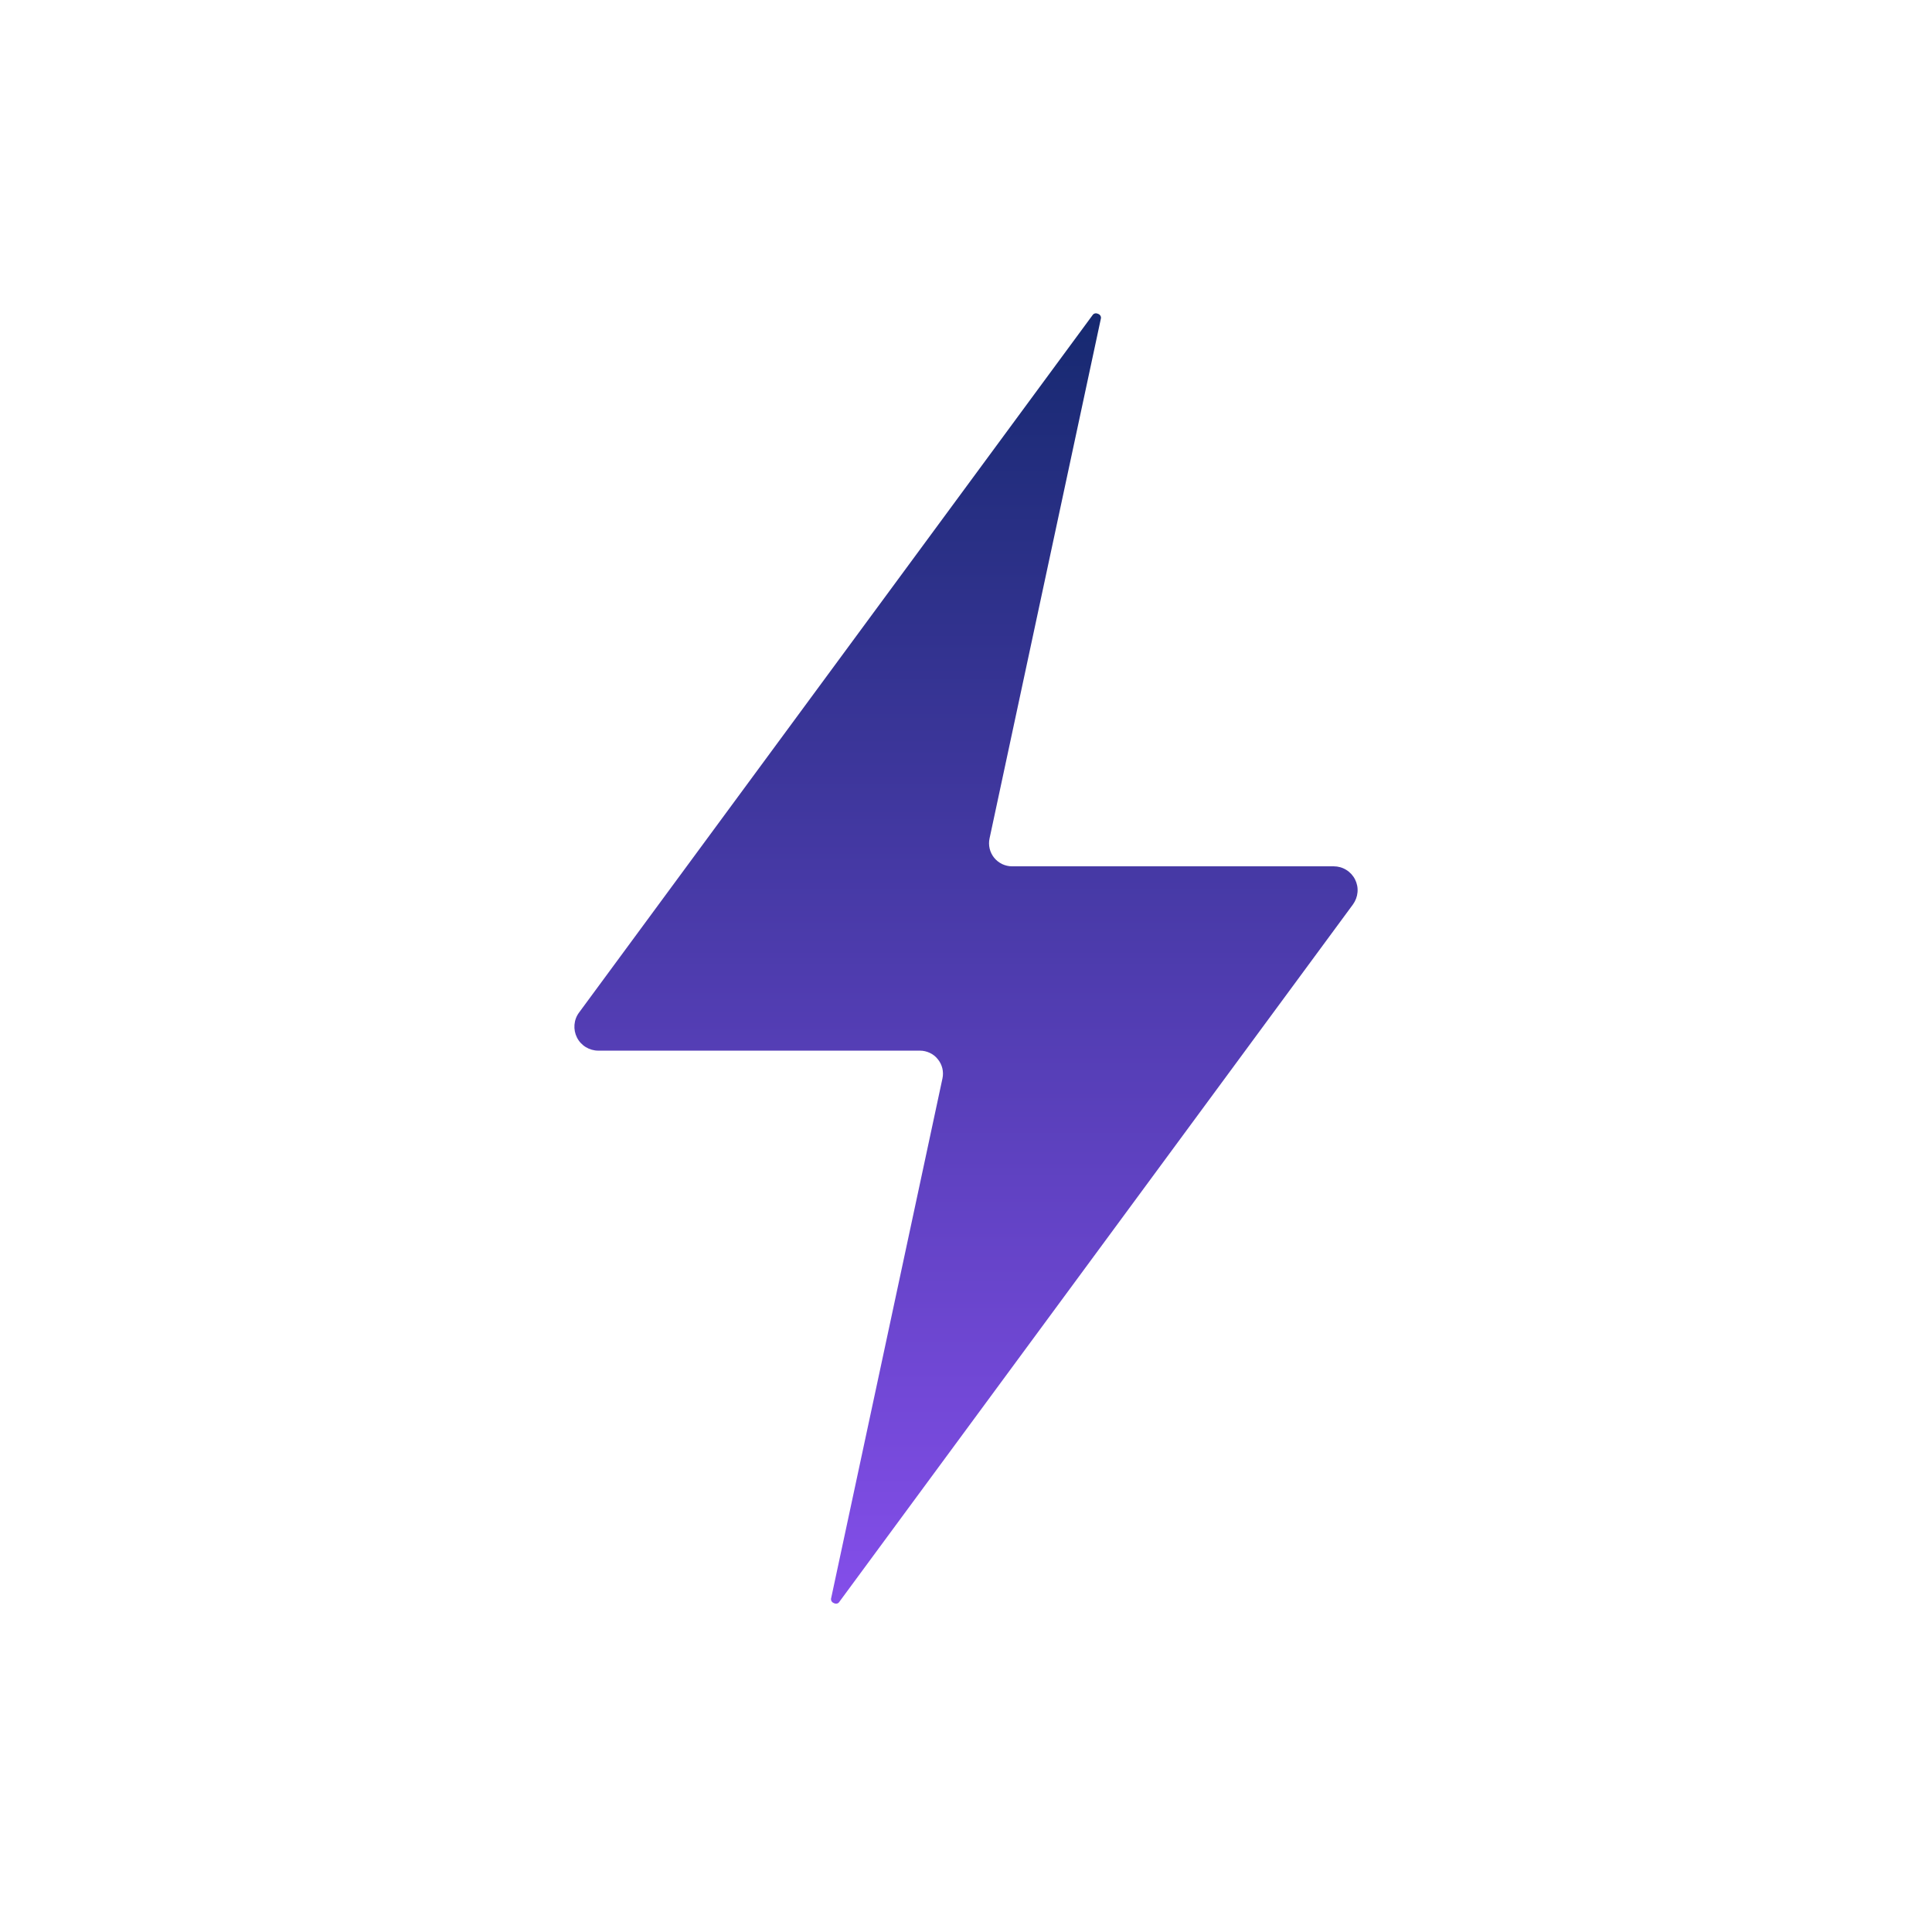 <svg width="37" height="37" viewBox="0 0 37 37" fill="none" xmlns="http://www.w3.org/2000/svg">
<path d="M11.458 20.121H17.617C17.683 20.121 17.748 20.136 17.807 20.164C17.867 20.192 17.919 20.233 17.96 20.285C18.002 20.336 18.031 20.395 18.047 20.459C18.062 20.523 18.063 20.59 18.049 20.654L15.919 30.6C15.915 30.61 15.914 30.621 15.915 30.631C15.916 30.642 15.919 30.652 15.923 30.661C15.928 30.671 15.935 30.679 15.943 30.686C15.951 30.692 15.96 30.698 15.97 30.701C15.979 30.706 15.989 30.71 15.999 30.711C16.009 30.713 16.02 30.712 16.03 30.71C16.04 30.707 16.05 30.703 16.058 30.696C16.066 30.69 16.073 30.681 16.078 30.672L25.91 17.322C25.96 17.253 25.991 17.172 25.998 17.088C26.006 17.003 25.989 16.918 25.951 16.843C25.913 16.767 25.854 16.703 25.782 16.659C25.71 16.614 25.626 16.591 25.541 16.591H19.382C19.317 16.591 19.252 16.576 19.192 16.548C19.133 16.519 19.08 16.478 19.039 16.427C18.998 16.376 18.968 16.316 18.953 16.252C18.938 16.188 18.937 16.121 18.951 16.057L21.081 6.111C21.084 6.101 21.085 6.09 21.085 6.08C21.084 6.069 21.081 6.059 21.076 6.05C21.072 6.041 21.065 6.032 21.057 6.026C21.049 6.019 21.04 6.014 21.03 6.011C21.016 6.004 21.001 6 20.985 6C20.972 6.001 20.96 6.005 20.948 6.011C20.937 6.018 20.928 6.028 20.921 6.039L11.09 19.391C11.039 19.459 11.009 19.54 11.002 19.624C10.995 19.709 11.011 19.793 11.049 19.869C11.087 19.945 11.146 20.009 11.218 20.053C11.29 20.097 11.373 20.121 11.458 20.121Z" fill="url(#paint0_linear_2011_2614)"/>
<defs>
<linearGradient id="paint0_linear_2011_2614" x1="18.5" y1="6" x2="18.5" y2="30.712" gradientUnits="userSpaceOnUse">
<stop stop-color="#162970"/>
<stop offset="1" stop-color="#844EEA"/>
</linearGradient>
</defs>
</svg>
